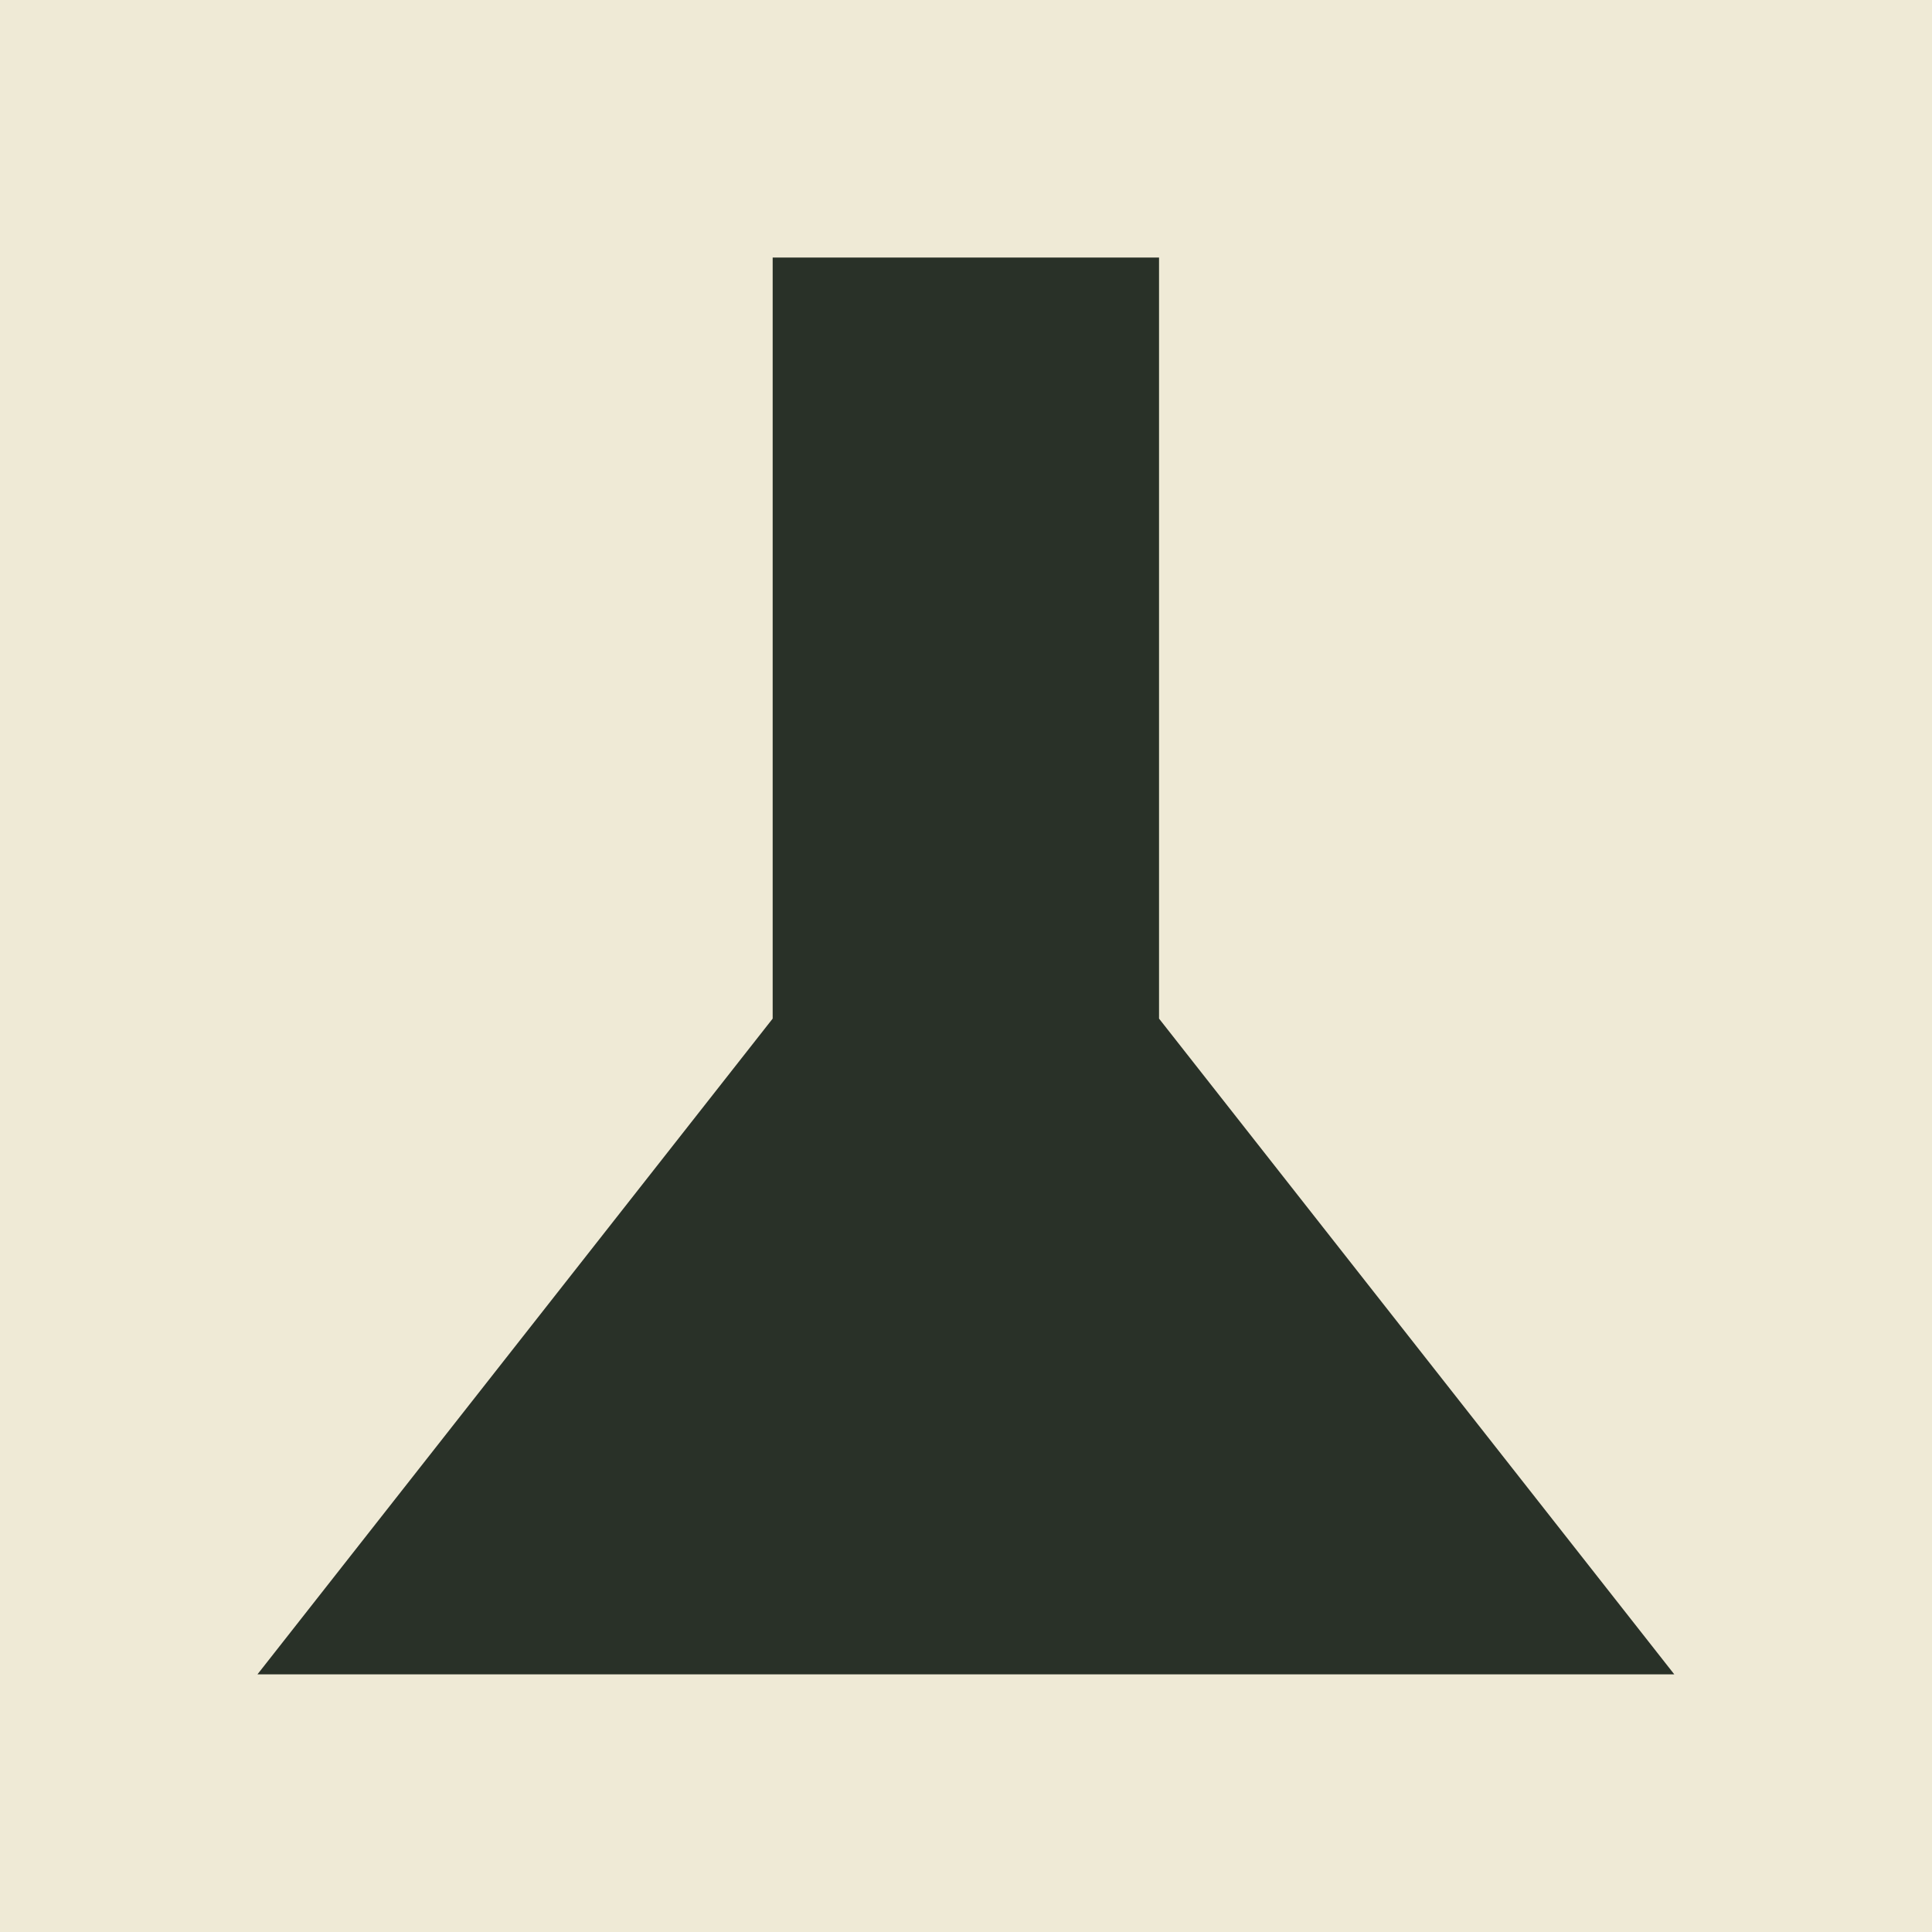 <?xml version="1.0" encoding="UTF-8"?> <svg xmlns="http://www.w3.org/2000/svg" width="60" height="60" viewBox="0 0 60 60" fill="none"><path d="M60 0H0V60.001H60V0Z" fill="#EFEAD6"></path><path d="M51.996 51.998L35.995 31.634V7.999H23.996V31.634L7.996 51.998H51.996Z" fill="#293128"></path></svg> 